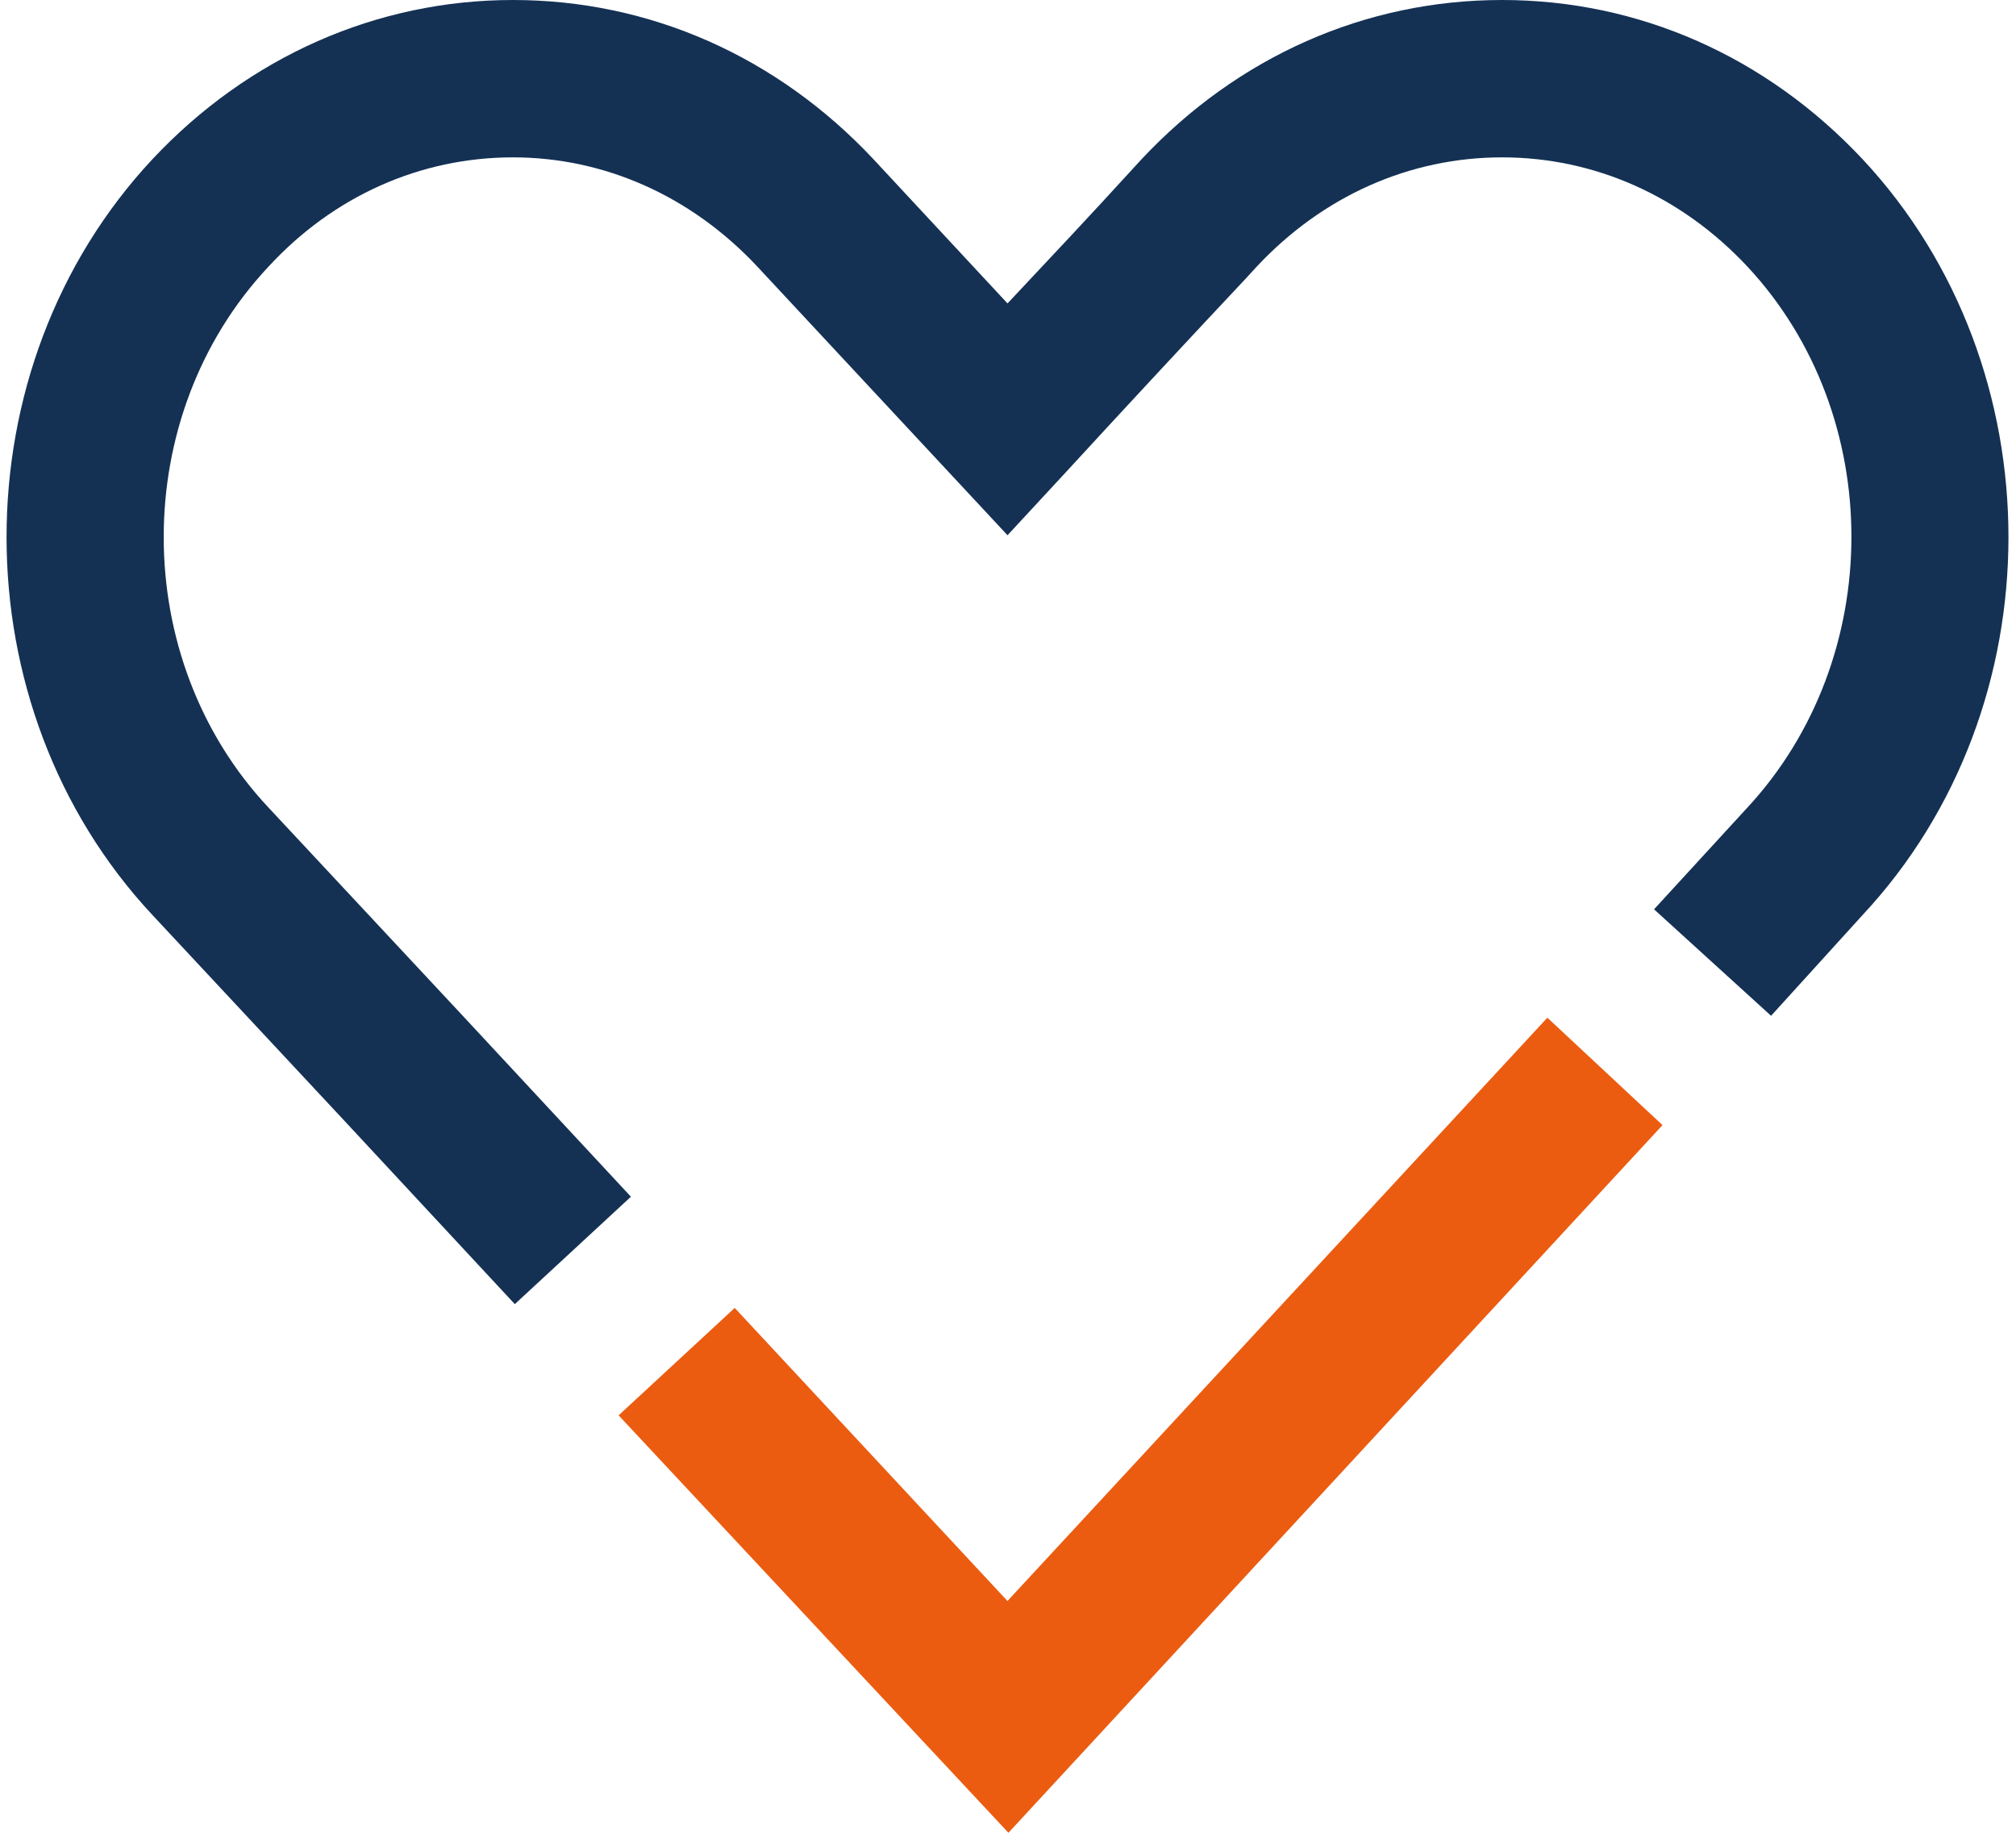 <svg xmlns="http://www.w3.org/2000/svg" width="88" height="80" viewBox="0 0 88 80" fill="none"><g id="Frame" clip-path="url(#clip0_934_3182)"><g id="Group"><path id="Vector" d="M44.019 80L27.003 61.779L32.071 57.09L43.977 69.882L67.544 44.422L72.57 49.111L44.019 80Z" fill="#EB5C11"></path><path id="Vector_2" d="M22.472 56.925L15.056 48.946L6.652 39.938C-1.836 30.848 -1.836 16.041 6.652 6.951C10.854 2.468 16.457 0 22.39 0C28.364 0 33.926 2.468 38.128 6.951L43.979 13.244C45.874 11.229 47.687 9.296 49.376 7.445L49.829 6.951C54.031 2.468 59.593 0 65.567 0C71.541 0 77.103 2.468 81.305 6.951C89.793 16.041 89.793 30.848 81.305 39.938L77.309 44.339L72.2 39.691L76.238 35.291C82.335 28.751 82.335 18.139 76.279 11.64C73.395 8.555 69.605 6.869 65.567 6.869C61.53 6.869 57.739 8.555 54.855 11.64L54.402 12.134C51.93 14.766 49.252 17.645 46.492 20.648L43.979 23.363L33.061 11.64C30.177 8.555 26.386 6.869 22.39 6.869C18.352 6.869 14.562 8.555 11.719 11.64C5.622 18.139 5.622 28.751 11.719 35.249L20.124 44.257L27.54 52.236L22.472 56.925Z" fill="#143154"></path></g></g><defs><clipPath id="clip0_934_3182"><rect width="87.385" height="80" fill="white" transform="translate(0.308)"></rect></clipPath></defs></svg>